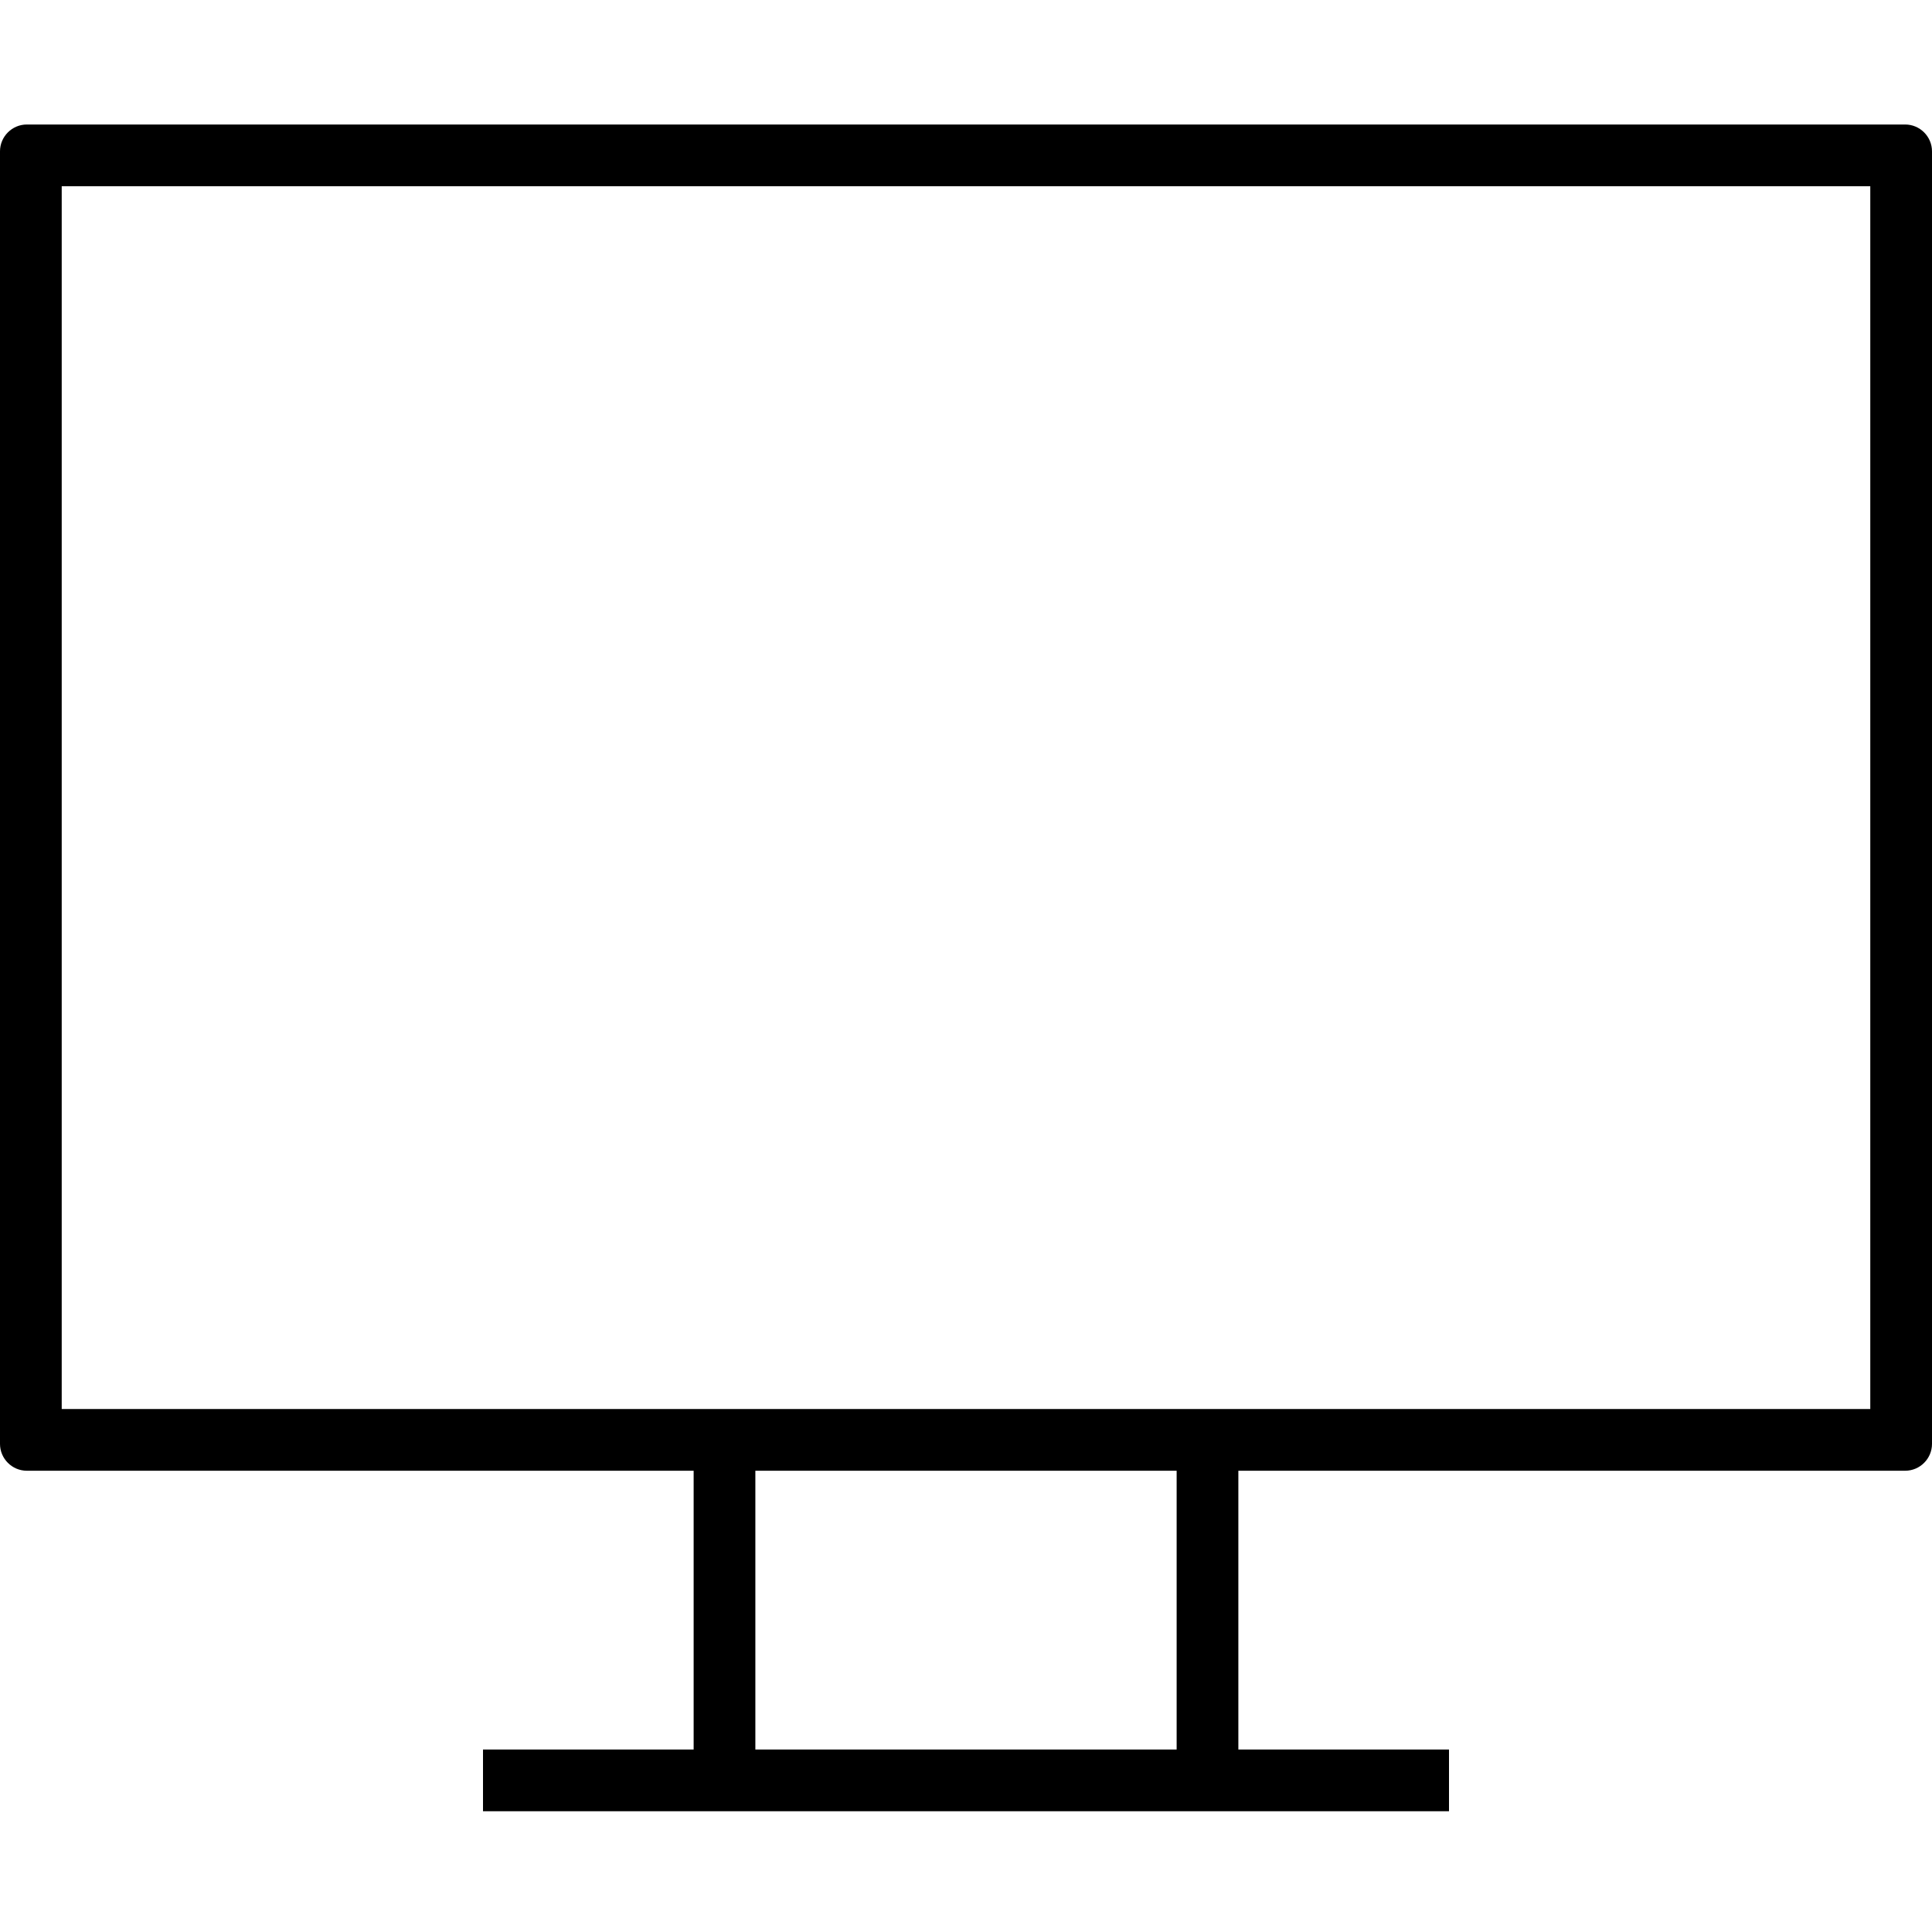 <?xml version="1.0" encoding="UTF-8"?><svg id="JUNE_ICONS" xmlns="http://www.w3.org/2000/svg" width="72" height="72" viewBox="0 0 72 72"><path d="m71,4.64H1c-.55,0-1,.45-1,1v48.17c0,.55.45,1,1,1h24.85v10.39h-7.85v2.3h36v-2.3h-7.85v-10.39h24.85c.55,0,1-.45,1-1V5.64c0-.55-.45-1-1-1Zm-27.15,60.56h-15.7v-10.39h15.7v10.39Zm25.85-12.69H2.3V6.94h67.4v45.57Z"/></svg>